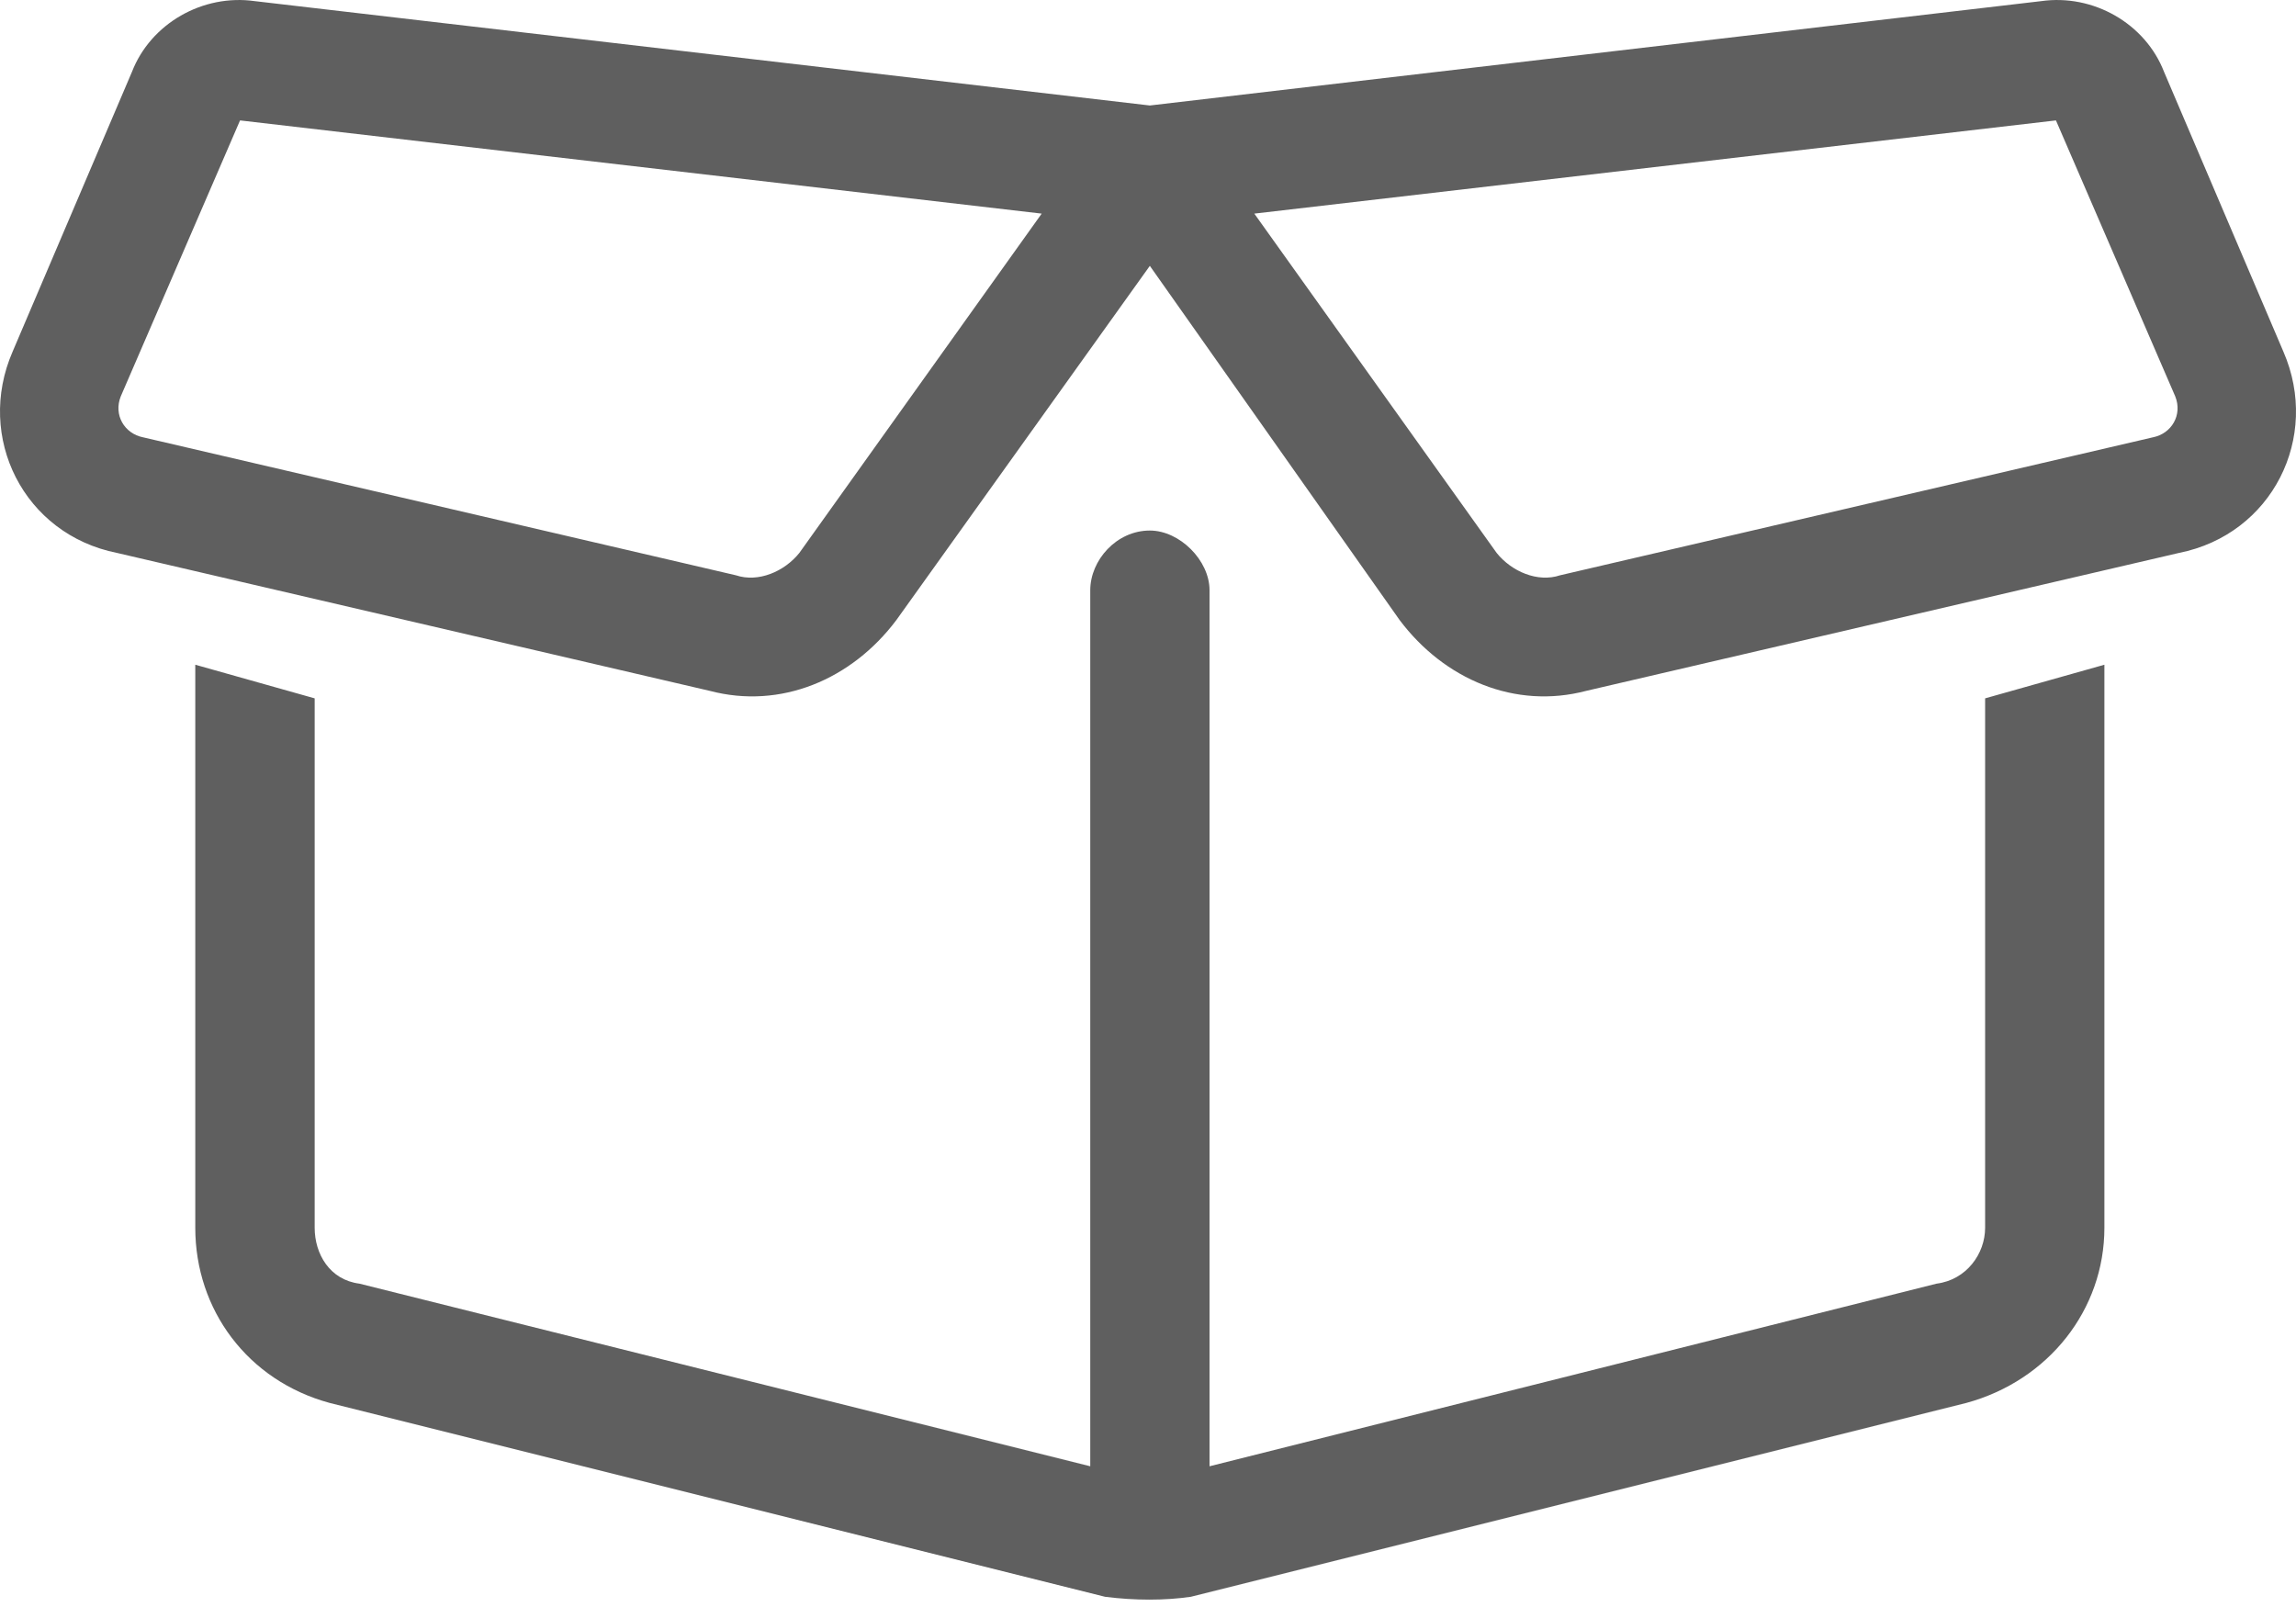 <svg width="20" height="14" viewBox="0 0 20 14" fill="none" xmlns="http://www.w3.org/2000/svg">
<path d="M10.016 0.919L17.779 0.01C18.234 -0.055 18.688 0.205 18.851 0.627L19.89 3.063C20.215 3.81 19.793 4.655 18.981 4.817L13.816 6.019C13.199 6.181 12.582 5.921 12.192 5.402L10.016 2.316L7.808 5.402C7.418 5.921 6.801 6.181 6.184 6.019L1.019 4.817C0.207 4.655 -0.215 3.81 0.11 3.063L1.149 0.627C1.312 0.205 1.766 -0.055 2.221 0.01L10.016 0.919ZM1.052 3.453C0.987 3.615 1.084 3.778 1.247 3.81L6.411 5.012C6.606 5.077 6.833 4.979 6.963 4.817L9.074 1.861L2.091 1.049L1.052 3.453ZM13.037 4.817C13.167 4.979 13.394 5.077 13.589 5.012L18.753 3.81C18.916 3.778 19.013 3.615 18.948 3.453L17.909 1.049L10.926 1.861L13.037 4.817ZM17.292 6.084L18.331 5.791V10.696C18.331 11.41 17.844 12.027 17.129 12.222L10.373 13.911C10.146 13.944 9.886 13.944 9.626 13.911L2.871 12.222C2.156 12.027 1.701 11.41 1.701 10.696V5.791L2.741 6.084V10.696C2.741 10.923 2.871 11.15 3.131 11.183L9.497 12.774V5.142C9.497 4.882 9.724 4.622 10.016 4.622C10.276 4.622 10.536 4.882 10.536 5.142V12.774L16.869 11.183C17.129 11.15 17.292 10.923 17.292 10.696V6.084Z" fill="#5F5F5F"/>
</svg>
